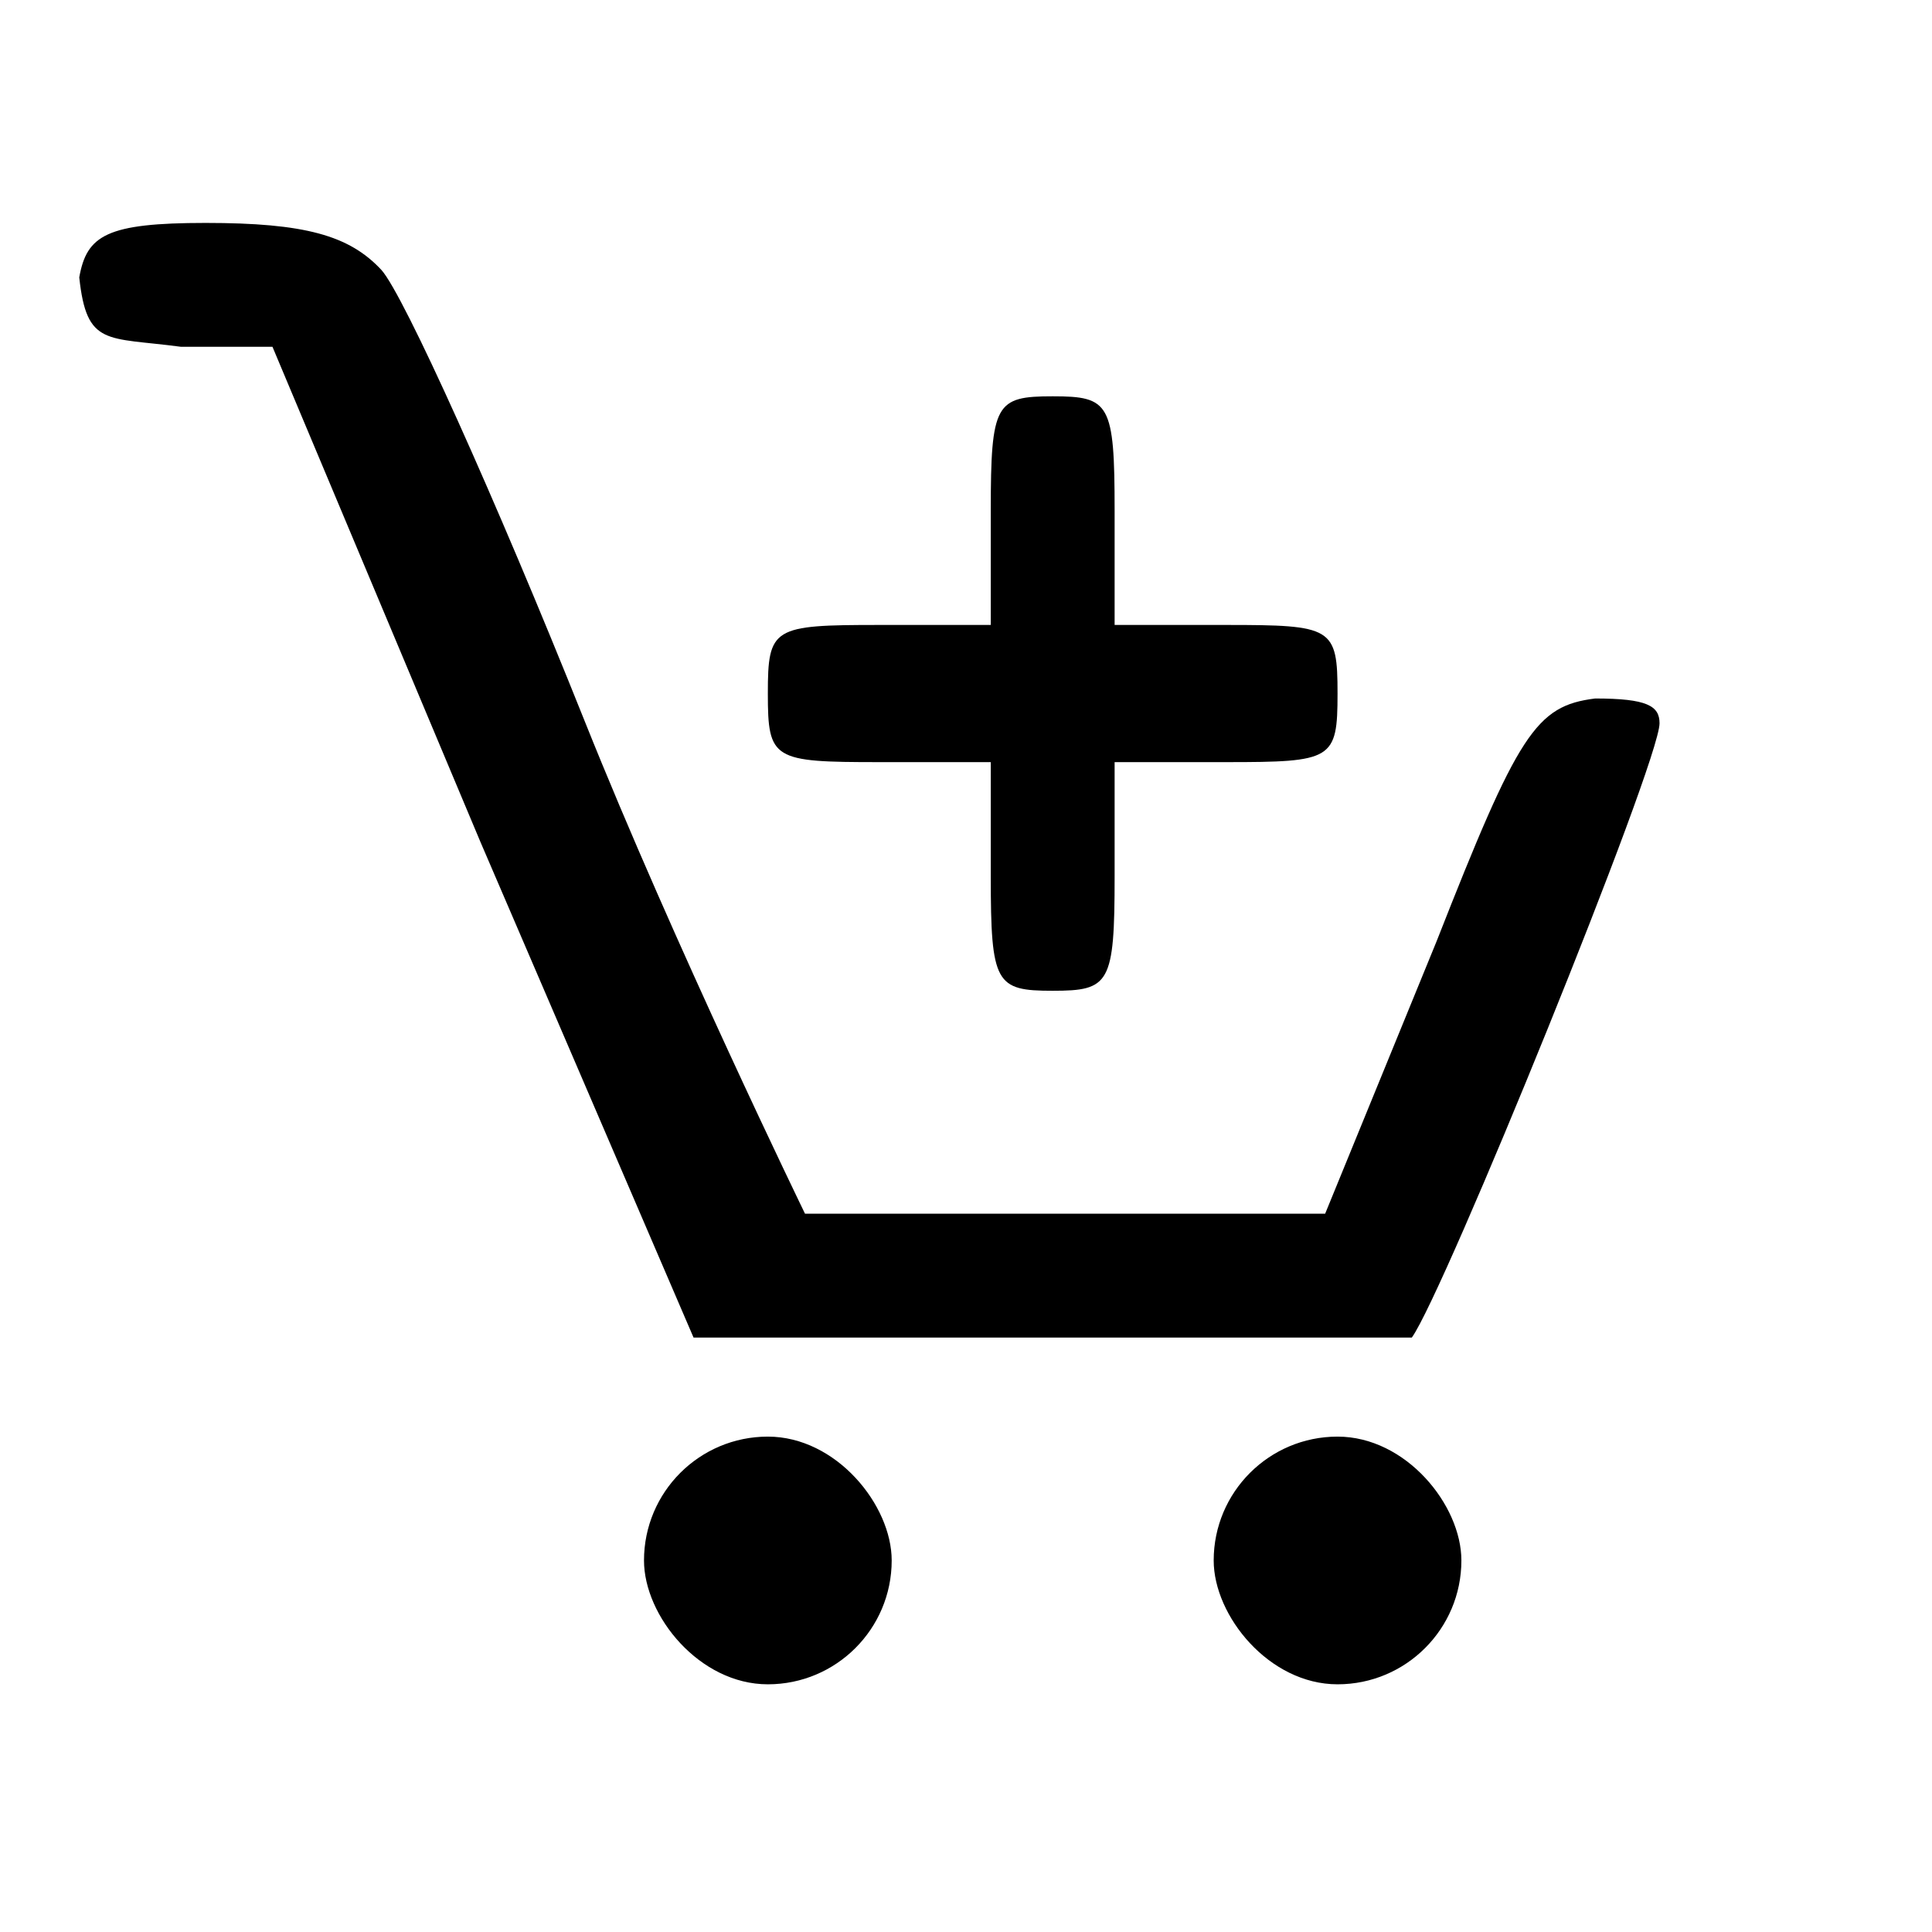 <svg width="78" height="78" viewBox="0 0 78 78" fill="none" xmlns="http://www.w3.org/2000/svg">
<path d="M3.2 11.2C3.5 14 4.3 13.6 7.3 14H11L19.4 34L28 54L42 54C55 54 55 54 57 54C58.3 52.2 67 30.8 67 29.2C67 28.5 66.5 28.2 64.4 28.2C62 28.5 61.3 29.6 58 38L53.5 49H43.5H32.5C32.5 49 27.2 38.1 23.6 29.1C20 20.1 16.3 11.9 15.4 10.9C14.1 9.5 12.3 9 8.3 9C4.3 9 3.5 9.5 3.2 11.2Z" fill="black"/>
<path d="M40 20.615V25.231H35.5C31.2 25.231 31 25.323 31 28C31 30.677 31.2 30.769 35.5 30.769H40V35.385C40 39.723 40.2 40 42.5 40C44.8 40 45 39.723 45 35.385V30.769H49.5C53.8 30.769 54 30.677 54 28C54 25.323 53.8 25.231 49.5 25.231H45V20.615C45 16.277 44.8 16 42.5 16C40.2 16 40 16.277 40 20.615Z" fill="black"/>
<rect x="26" y="58" width="10" height="10" rx="5" fill="black"/>
<rect x="49" y="58" width="10" height="10" rx="5" fill="black"/>
</svg>

